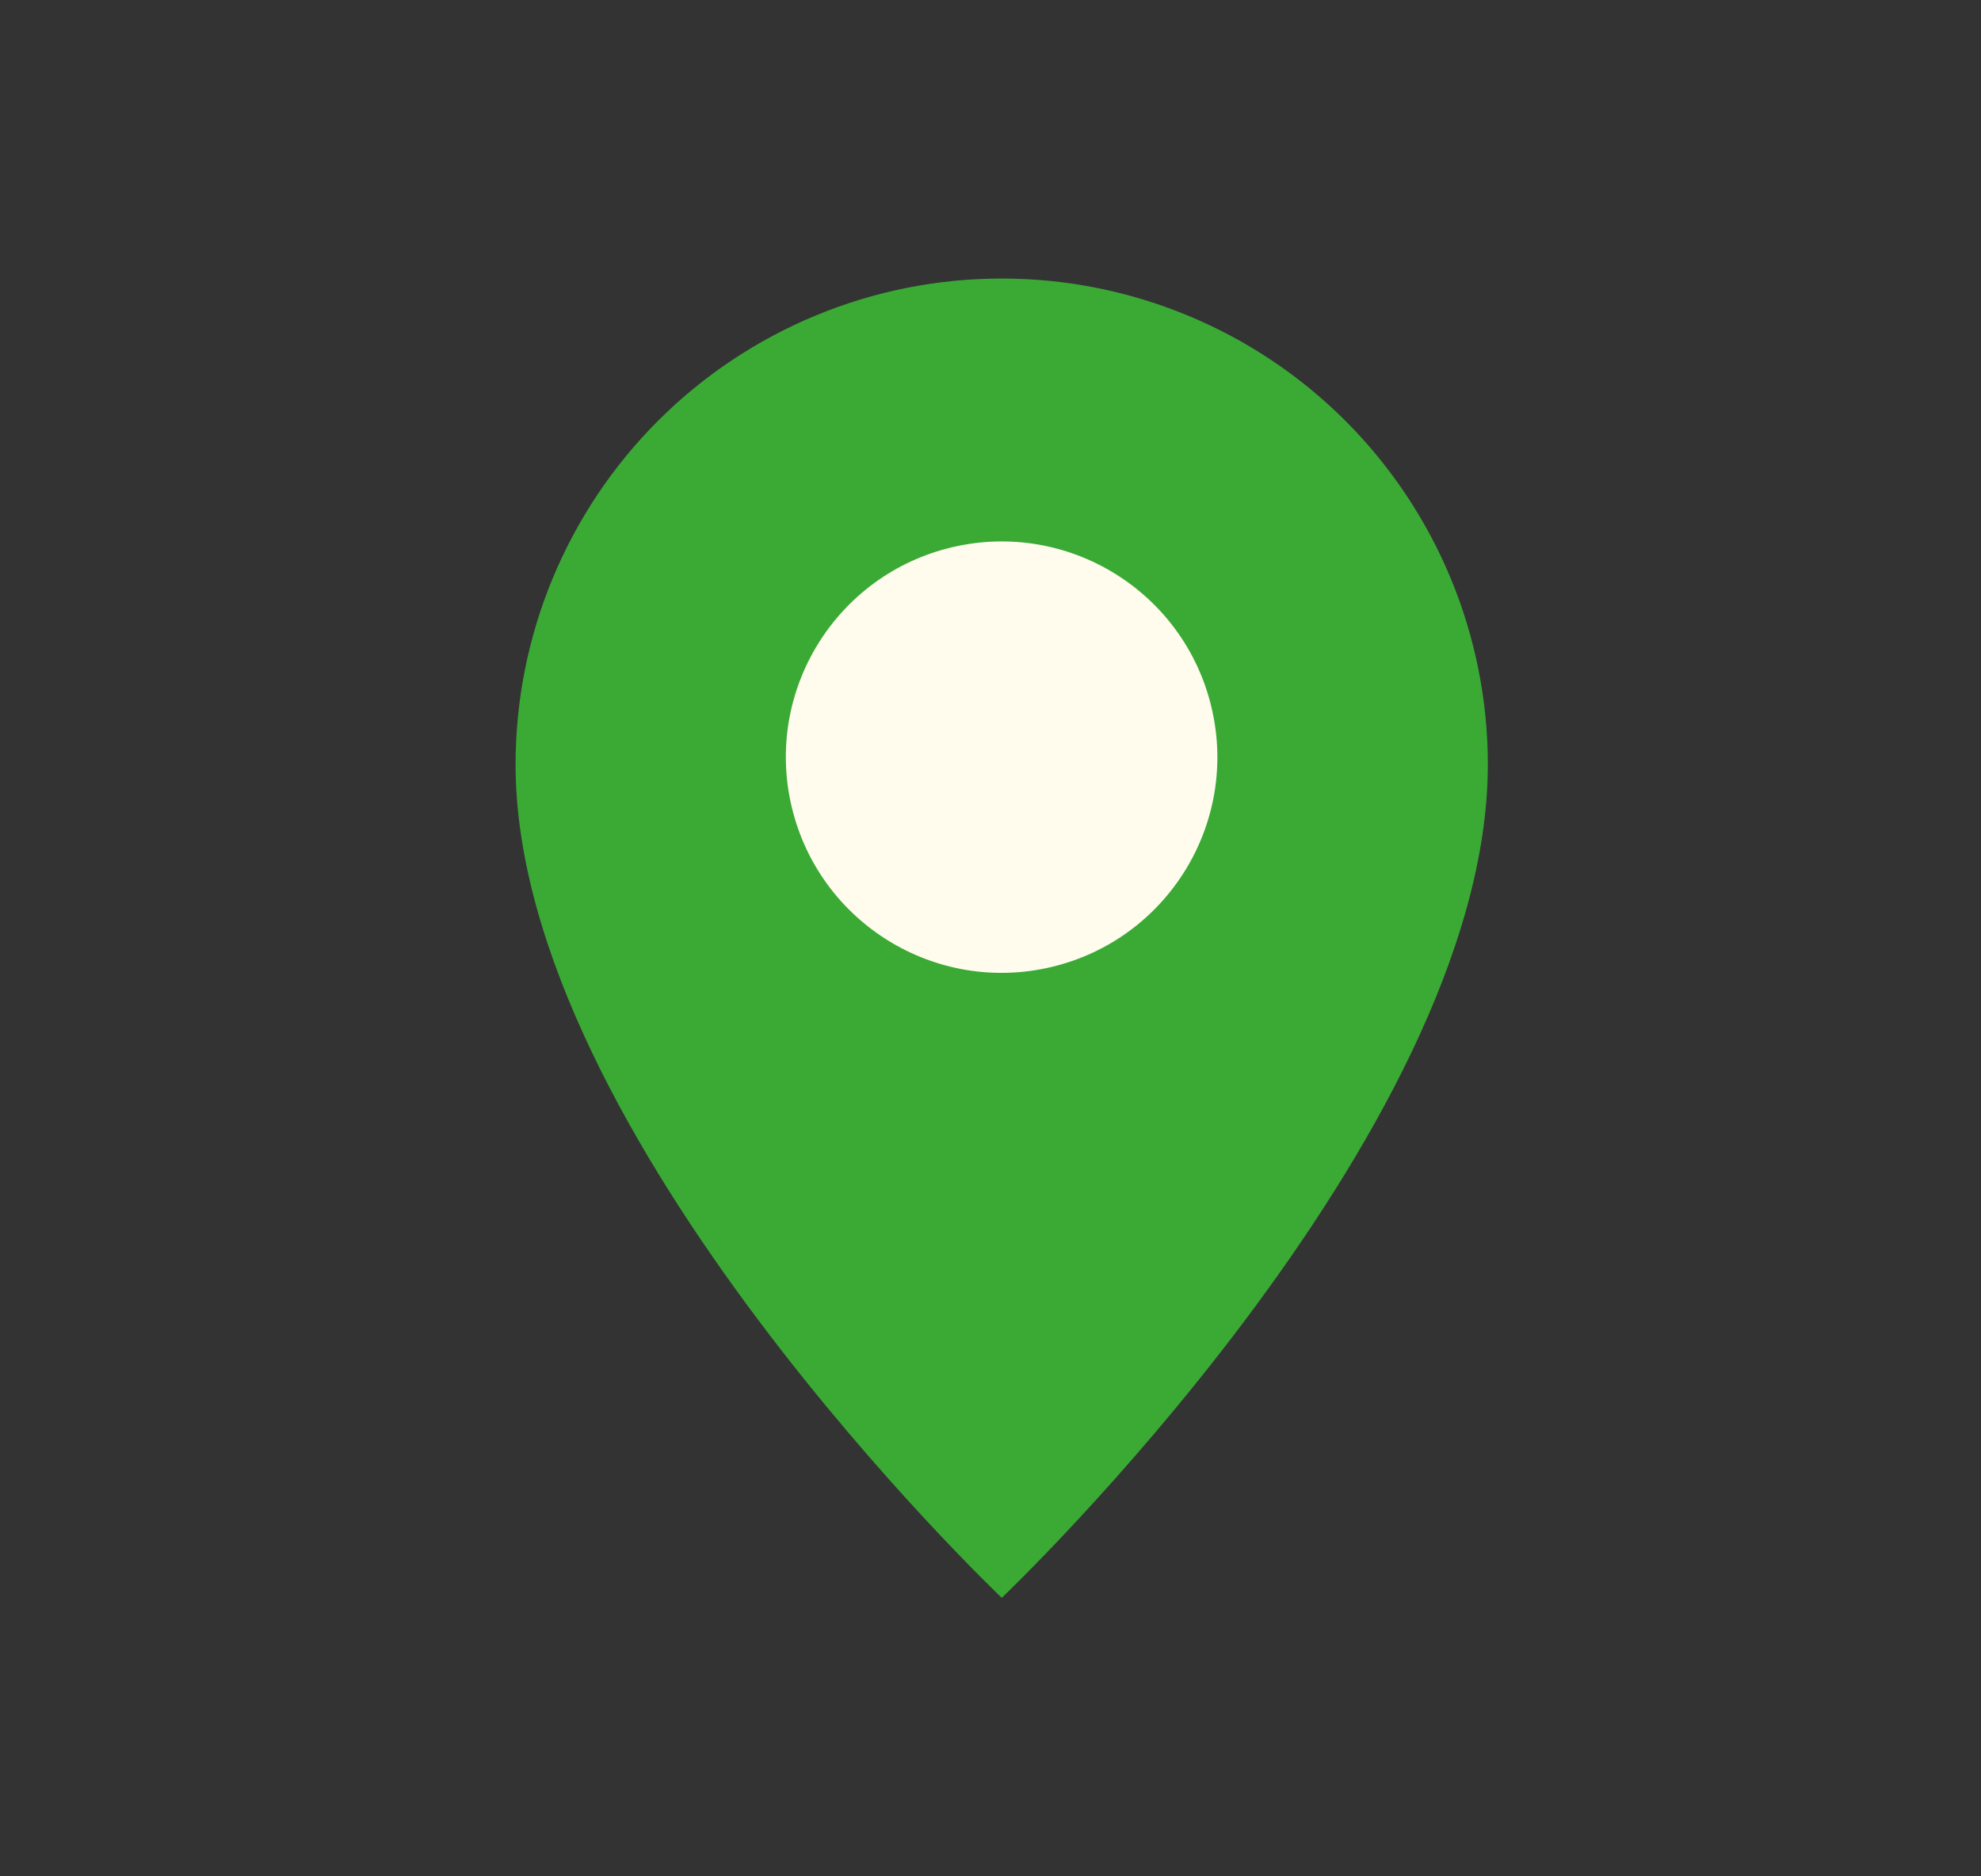 <?xml version="1.0" encoding="UTF-8"?> <svg xmlns="http://www.w3.org/2000/svg" width="19" height="18" viewBox="0 0 19 18" fill="none"><rect x="0" y="0" width="19" height="18" fill="#333333" stroke="none"/><path d="M9.608 2.672C8.995 2.672 8.389 2.792 7.823 3.027C7.258 3.261 6.744 3.604 6.311 4.037C5.878 4.47 5.535 4.984 5.3 5.55C5.066 6.115 4.945 6.722 4.945 7.334C4.945 10.9 9.608 15.328 9.608 15.328C9.608 15.328 14.27 10.9 14.27 7.334C14.27 6.098 13.778 4.912 12.904 4.037C12.03 3.163 10.844 2.672 9.608 2.672Z" fill="#3AAA35"></path><path d="M10.082 9.277C11.194 9.014 11.883 7.9 11.62 6.788C11.357 5.676 10.243 4.987 9.131 5.25C8.019 5.513 7.33 6.628 7.593 7.739C7.856 8.851 8.971 9.54 10.082 9.277Z" fill="#FFFCEE"></path></svg> 